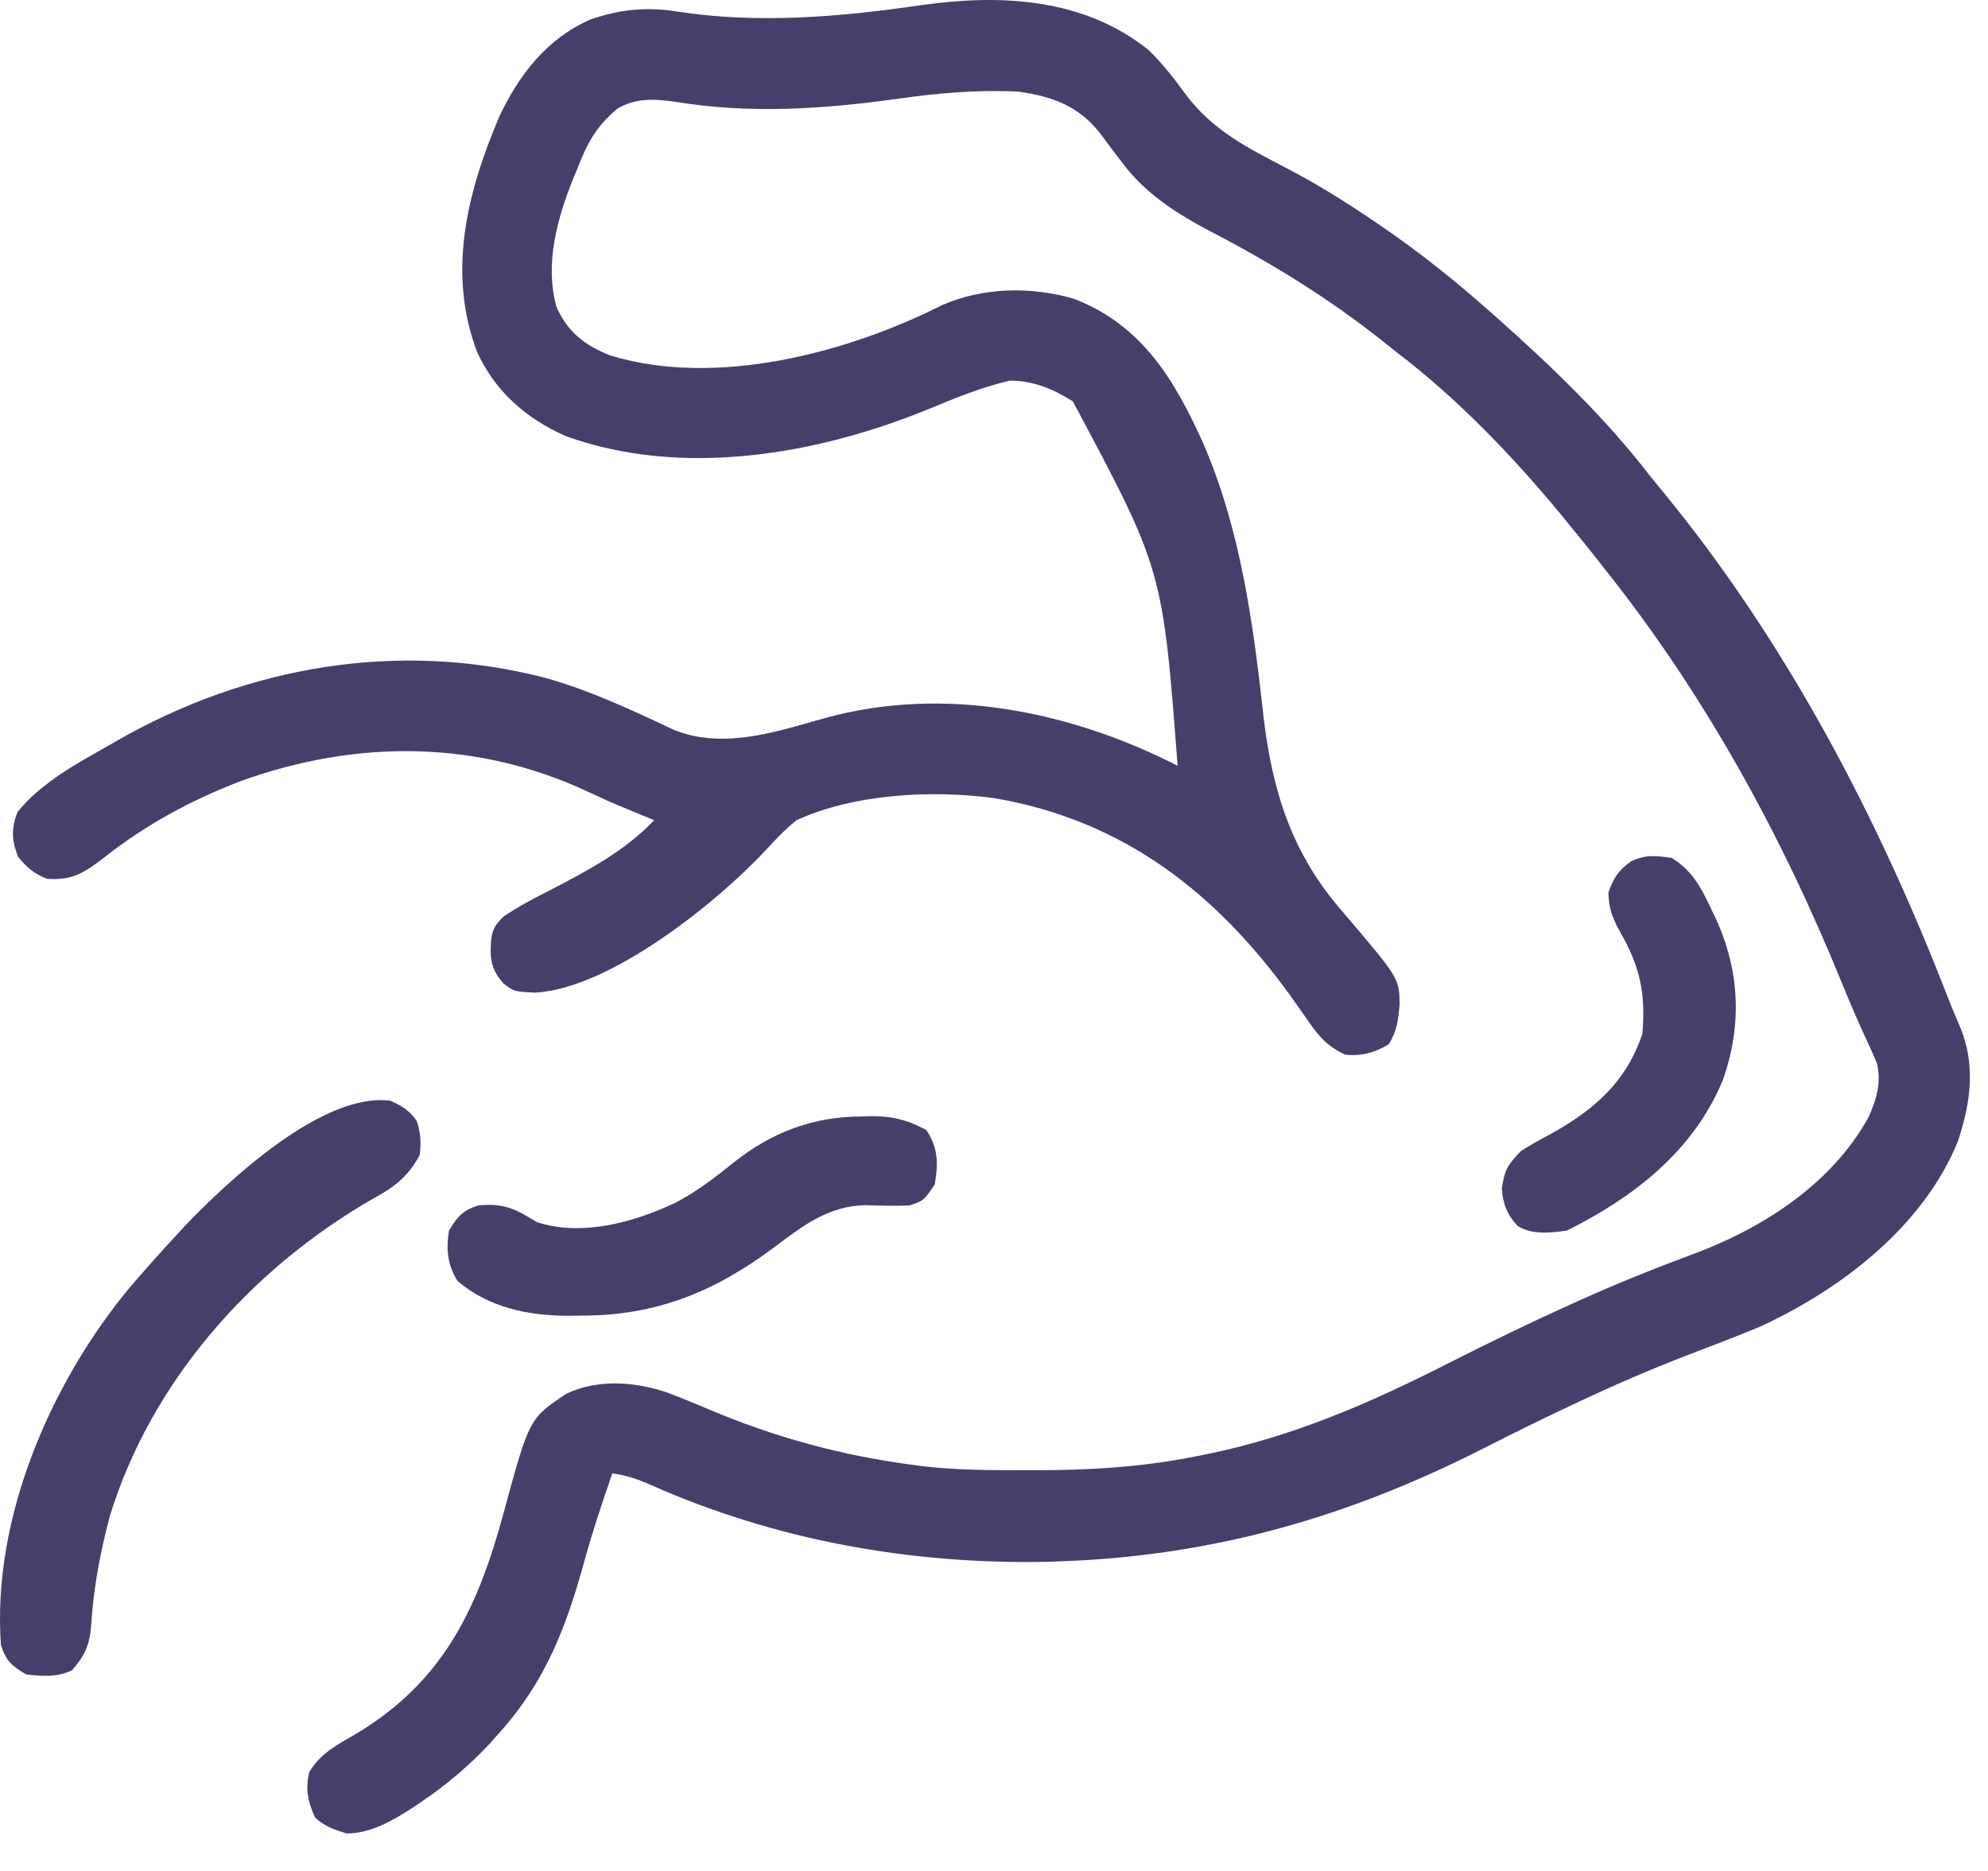 <svg width="51" height="48" viewBox="0 0 51 48" fill="none" xmlns="http://www.w3.org/2000/svg"><path d="M29.458 1.277C29.81 1.616 30.102 1.988 30.389 2.383C31.099 3.349 32.006 3.793 33.048 4.336C33.816 4.739 34.542 5.192 35.259 5.681C35.321 5.723 35.383 5.765 35.447 5.809C36.401 6.462 37.293 7.171 38.159 7.937C38.279 8.043 38.279 8.043 38.402 8.151C39.814 9.409 41.196 10.731 42.348 12.234C42.445 12.352 42.541 12.47 42.638 12.587C45.817 16.453 48.176 20.955 49.977 25.607C50.07 25.844 50.168 26.079 50.269 26.313C50.695 27.301 50.559 28.291 50.225 29.289C49.335 31.467 47.232 33.081 45.141 34.04C44.547 34.288 43.944 34.516 43.343 34.746C42.385 35.114 41.451 35.518 40.522 35.954C40.456 35.985 40.389 36.017 40.32 36.049C39.581 36.396 38.849 36.755 38.122 37.126C34.626 38.912 31.139 39.92 27.202 40.056C27.033 40.063 27.033 40.063 26.86 40.069C23.357 40.138 19.864 39.512 16.665 38.083C16.348 37.944 16.053 37.847 15.708 37.8C15.45 38.543 15.203 39.285 14.994 40.043C14.525 41.743 14.004 43.126 12.807 44.46C12.721 44.556 12.635 44.653 12.547 44.752C12.007 45.322 11.45 45.795 10.8 46.233C10.735 46.277 10.67 46.321 10.603 46.366C10.092 46.697 9.518 47.039 8.895 47.038C8.58 46.945 8.333 46.857 8.088 46.636C7.897 46.232 7.829 45.906 7.933 45.467C8.211 44.988 8.647 44.764 9.115 44.494C11.383 43.142 12.259 41.254 12.921 38.809C13.578 36.391 13.578 36.391 14.526 35.759C15.327 35.377 16.247 35.445 17.077 35.712C17.445 35.848 17.807 35.998 18.168 36.151C19.881 36.878 21.595 37.344 23.442 37.585C23.519 37.596 23.596 37.606 23.675 37.616C24.552 37.719 25.433 37.719 26.316 37.72C26.399 37.72 26.482 37.72 26.568 37.72C27.947 37.718 29.284 37.641 30.64 37.37C30.733 37.352 30.827 37.334 30.923 37.315C33.17 36.858 35.124 36.007 37.157 34.974C38.208 34.441 39.266 33.928 40.341 33.443C40.41 33.412 40.479 33.381 40.55 33.349C41.507 32.919 42.474 32.53 43.457 32.166C45.236 31.502 46.999 30.365 47.934 28.663C48.145 28.196 48.268 27.781 48.149 27.273C48.074 27.09 47.993 26.91 47.908 26.731C47.67 26.221 47.45 25.706 47.238 25.185C45.689 21.393 43.726 17.806 41.167 14.597C41.09 14.499 41.013 14.4 40.934 14.299C40.728 14.037 40.519 13.78 40.307 13.523C40.219 13.415 40.131 13.307 40.041 13.195C38.777 11.67 37.375 10.21 35.796 9.011C35.691 8.927 35.586 8.844 35.478 8.757C34.095 7.655 32.611 6.745 31.042 5.931C30.182 5.477 29.381 4.967 28.793 4.177C28.723 4.086 28.652 3.995 28.58 3.901C28.459 3.741 28.34 3.58 28.221 3.419C27.671 2.716 26.995 2.474 26.128 2.351C25.077 2.297 24.062 2.388 23.021 2.535C21.101 2.802 19.229 2.926 17.306 2.609C16.786 2.536 16.301 2.508 15.839 2.789C15.303 3.228 15.061 3.678 14.815 4.318C14.779 4.404 14.743 4.491 14.706 4.58C14.293 5.605 13.971 6.77 14.274 7.869C14.56 8.519 14.995 8.852 15.642 9.115C18.348 9.948 21.71 9.066 24.156 7.834C25.21 7.367 26.456 7.343 27.558 7.668C29.301 8.346 30.125 9.736 30.861 11.358C31.82 13.564 32.149 15.976 32.41 18.349C32.634 20.285 33.134 21.891 34.434 23.38C35.899 25.1 35.899 25.1 35.905 25.771C35.87 26.165 35.84 26.45 35.628 26.789C35.272 27.009 34.926 27.101 34.507 27.058C34.07 26.852 33.844 26.607 33.573 26.212C33.499 26.107 33.425 26.002 33.349 25.893C33.27 25.781 33.191 25.669 33.11 25.554C31.196 22.905 28.823 21.045 25.517 20.478C23.909 20.261 21.93 20.361 20.434 21.042C20.139 21.281 19.894 21.536 19.64 21.818C18.359 23.184 15.639 25.363 13.727 25.467C13.191 25.439 13.191 25.439 12.915 25.232C12.62 24.896 12.568 24.639 12.593 24.204C12.621 23.864 12.673 23.754 12.921 23.512C13.301 23.255 13.694 23.048 14.103 22.842C15.063 22.345 16.032 21.834 16.782 21.042C16.709 21.012 16.636 20.982 16.561 20.951C16.456 20.908 16.352 20.865 16.245 20.821C16.127 20.772 16.008 20.723 15.887 20.673C15.618 20.559 15.356 20.442 15.093 20.317C12.24 18.977 9.147 18.97 6.192 20.034C4.917 20.519 3.741 21.156 2.669 22.002C2.16 22.395 1.853 22.592 1.206 22.546C0.864 22.41 0.705 22.267 0.467 21.989C0.299 21.568 0.281 21.243 0.454 20.828C1.067 20.068 1.981 19.585 2.817 19.109C2.912 19.054 2.912 19.054 3.01 18.998C6.352 17.086 10.234 16.418 13.986 17.39C15.113 17.705 16.165 18.196 17.22 18.694C18.226 19.144 19.373 18.925 20.394 18.639C20.526 18.602 20.526 18.602 20.66 18.564C20.831 18.516 21.002 18.468 21.172 18.42C24.214 17.583 27.459 18.24 30.21 19.646C29.828 14.613 29.828 14.613 27.524 10.3C27.018 9.974 26.521 9.774 25.913 9.763C25.179 9.934 24.485 10.219 23.791 10.508C20.938 11.671 17.483 12.264 14.507 11.186C13.499 10.739 12.701 10.042 12.24 9.032C11.466 6.993 11.981 4.94 12.807 2.995C13.317 1.913 14.028 0.992 15.149 0.498C15.905 0.241 16.584 0.169 17.373 0.296C19.459 0.618 21.564 0.434 23.64 0.131C25.669 -0.155 27.791 -0.055 29.458 1.277Z" fill="#483E6B"/><path d="M10.014 28.24C10.321 28.376 10.496 28.485 10.692 28.757C10.793 29.076 10.806 29.303 10.766 29.636C10.47 30.184 10.12 30.454 9.585 30.744C6.454 32.539 3.889 35.418 2.816 38.9C2.575 39.816 2.398 40.734 2.34 41.681C2.303 42.192 2.186 42.462 1.85 42.849C1.479 43.035 1.075 43.008 0.669 42.957C0.293 42.73 0.163 42.622 0.024 42.205C-0.211 38.948 1.307 35.454 3.355 32.998C3.742 32.552 4.133 32.11 4.536 31.677C4.602 31.606 4.667 31.534 4.735 31.46C5.864 30.279 8.288 28.012 10.014 28.24Z" fill="#483E6B"/><path d="M22.08 28.643C22.198 28.639 22.198 28.639 22.319 28.636C22.881 28.632 23.269 28.723 23.765 28.992C24.071 29.45 24.071 29.851 23.98 30.388C23.697 30.804 23.697 30.804 23.335 30.925C22.959 30.944 22.587 30.931 22.21 30.919C21.266 30.935 20.604 31.439 19.874 31.99C18.34 33.141 16.827 33.758 14.909 33.752C14.805 33.754 14.7 33.755 14.593 33.757C13.566 33.758 12.532 33.55 11.734 32.859C11.479 32.451 11.441 32.04 11.519 31.57C11.747 31.2 11.857 31.063 12.271 30.925C12.936 30.861 13.227 31.02 13.775 31.355C14.935 31.731 16.25 31.359 17.313 30.865C17.869 30.575 18.344 30.21 18.829 29.818C19.799 29.052 20.846 28.651 22.08 28.643Z" fill="#483E6B"/><path d="M42.886 22.009C43.402 22.332 43.619 22.732 43.873 23.265C43.91 23.342 43.947 23.42 43.986 23.499C44.628 24.862 44.705 26.264 44.201 27.701C43.451 29.523 41.924 30.708 40.2 31.57C39.77 31.63 39.321 31.686 38.936 31.456C38.662 31.165 38.553 30.877 38.528 30.489C38.597 30.007 38.687 29.875 39.019 29.529C39.259 29.378 39.492 29.243 39.744 29.113C40.866 28.496 41.714 27.78 42.134 26.521C42.22 25.499 42.078 24.811 41.576 23.934C41.37 23.56 41.276 23.338 41.261 22.902C41.385 22.537 41.517 22.333 41.832 22.104C42.207 21.921 42.471 21.95 42.886 22.009Z" fill="#483E6B"/></svg>
